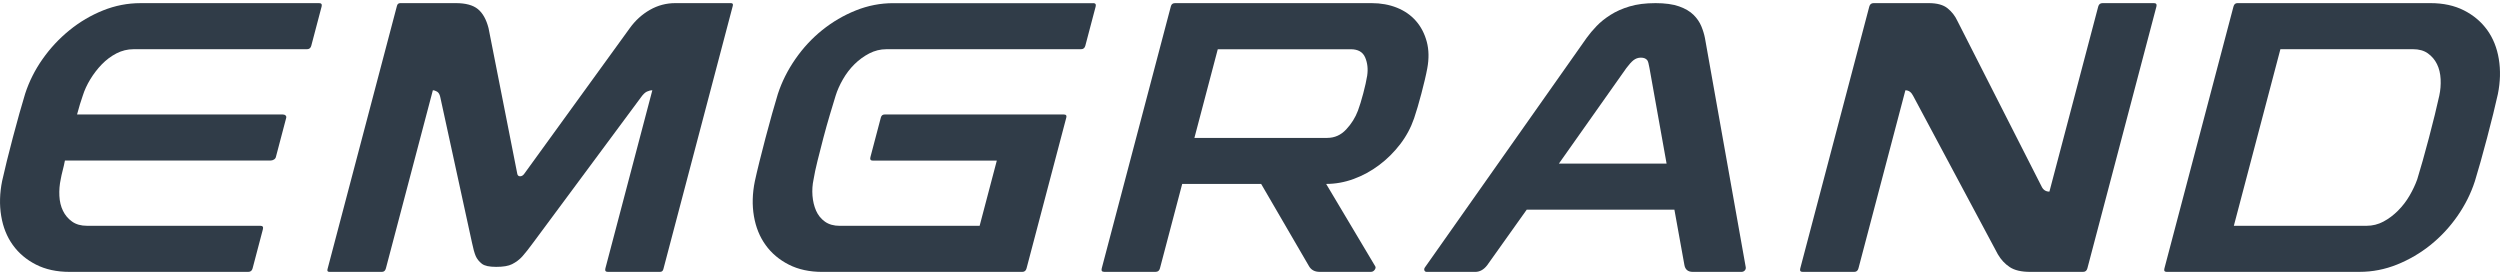 <svg width="400" height="44" viewBox="0 0 400 44" fill="none" xmlns="http://www.w3.org/2000/svg">
<g clip-path="url(#clip0_621_9190)">
<path d="M51.056 0.5C51.419 0.5 51.551 0.686 51.456 1.054L49.804 7.32C49.706 7.688 49.476 7.874 49.114 7.874H21.369C20.401 7.874 19.487 8.101 18.621 8.548C17.758 8.999 16.979 9.584 16.286 10.299C15.592 11.018 14.979 11.816 14.444 12.693C13.91 13.573 13.511 14.444 13.243 15.303C13.094 15.713 12.942 16.174 12.79 16.686C12.634 17.198 12.482 17.742 12.329 18.313H45.212C45.411 18.313 45.57 18.364 45.685 18.468C45.801 18.571 45.834 18.705 45.79 18.867L44.139 25.133C44.095 25.298 43.99 25.433 43.821 25.532C43.651 25.636 43.469 25.687 43.266 25.687H10.387C10.275 26.262 10.157 26.795 10.025 27.283C9.896 27.775 9.791 28.246 9.713 28.697C9.527 29.556 9.456 30.437 9.5 31.338C9.544 32.239 9.737 33.037 10.079 33.732C10.417 34.43 10.901 35.001 11.531 35.452C12.157 35.902 12.955 36.126 13.92 36.126H41.665C42.027 36.126 42.159 36.312 42.064 36.68L40.413 42.946C40.315 43.314 40.084 43.5 39.722 43.5H11.131C9.077 43.5 7.283 43.111 5.757 42.334C4.231 41.557 2.992 40.511 2.051 39.201C1.107 37.89 0.487 36.343 0.193 34.561C-0.105 32.779 -0.054 30.908 0.345 28.941C0.531 28.081 0.779 27.029 1.09 25.776C1.398 24.528 1.723 23.259 2.065 21.969C2.403 20.679 2.748 19.41 3.1 18.162C3.449 16.913 3.757 15.857 4.024 14.997C4.664 13.03 5.594 11.18 6.82 9.439C8.045 7.699 9.476 6.165 11.118 4.834C12.759 3.503 14.546 2.45 16.485 1.669C18.421 0.892 20.418 0.503 22.476 0.503H51.067L51.056 0.5Z" fill="#303C48"/>
<path d="M116.94 0.5C117.22 0.5 117.325 0.644 117.247 0.93L106.137 43.07C106.062 43.355 105.883 43.5 105.602 43.5H97.26C96.897 43.5 96.765 43.318 96.86 42.946L104.373 14.444C104.093 14.444 103.801 14.516 103.5 14.657C103.199 14.801 102.891 15.097 102.57 15.548L85.309 38.829C84.616 39.772 84.044 40.497 83.587 41.01C83.13 41.522 82.575 41.942 81.925 42.269C81.367 42.554 80.52 42.699 79.394 42.699C78.266 42.699 77.542 42.537 77.106 42.207C76.639 41.839 76.307 41.419 76.107 40.948C75.908 40.477 75.711 39.772 75.518 38.829L70.432 15.486C70.337 15.076 70.168 14.801 69.924 14.657C69.68 14.516 69.457 14.444 69.257 14.444L61.741 42.946C61.643 43.314 61.433 43.5 61.111 43.5H52.711C52.43 43.5 52.325 43.359 52.4 43.07L63.514 0.93C63.589 0.644 63.768 0.5 64.049 0.5H72.933C74.503 0.5 75.681 0.82 76.459 1.453C77.238 2.089 77.806 3.104 78.165 4.493L82.771 27.837C82.829 28.084 82.978 28.205 83.218 28.205C83.458 28.205 83.675 28.081 83.858 27.837L100.772 4.493C101.659 3.265 102.732 2.292 103.988 1.577C105.243 0.861 106.597 0.5 108.049 0.5H116.933L116.94 0.5Z" fill="#303C48"/>
<path d="M174.903 0.5C175.266 0.5 175.397 0.686 175.303 1.054L173.651 7.32C173.553 7.688 173.323 7.874 172.961 7.874H141.831C140.864 7.874 139.95 8.101 139.083 8.548C138.217 8.999 137.432 9.573 136.725 10.268C136.017 10.966 135.401 11.764 134.883 12.665C134.362 13.566 133.97 14.447 133.702 15.307C133.435 16.167 133.124 17.192 132.772 18.378C132.416 19.565 132.074 20.796 131.739 22.065C131.404 23.334 131.093 24.552 130.805 25.721C130.518 26.887 130.304 27.881 130.172 28.7C129.986 29.56 129.929 30.43 129.996 31.311C130.067 32.191 130.257 32.989 130.572 33.708C130.886 34.423 131.357 35.008 131.983 35.459C132.609 35.909 133.408 36.133 134.376 36.133H156.74L159.491 25.691H139.605C139.283 25.691 139.171 25.505 139.266 25.137L140.935 18.808C141.019 18.481 141.226 18.316 141.547 18.316H170.196C170.558 18.316 170.697 18.481 170.609 18.808L164.243 42.95C164.145 43.318 163.914 43.503 163.552 43.503H131.577C129.523 43.503 127.729 43.115 126.203 42.337C124.676 41.56 123.438 40.515 122.497 39.204C121.552 37.894 120.93 36.36 120.629 34.595C120.327 32.834 120.375 30.97 120.774 29.006C120.96 28.146 121.204 27.101 121.508 25.873C121.813 24.645 122.138 23.376 122.483 22.065C122.828 20.755 123.177 19.475 123.526 18.227C123.874 16.978 124.182 15.922 124.449 15.063C125.089 13.095 126.027 11.224 127.262 9.443C128.497 7.661 129.932 6.117 131.567 4.806C133.201 3.496 134.988 2.45 136.924 1.673C138.86 0.896 140.86 0.507 142.914 0.507H174.89L174.903 0.5Z" fill="#303C48"/>
<path d="M219.448 0.5C220.937 0.5 222.294 0.748 223.516 1.236C224.735 1.728 225.75 2.433 226.555 3.355C227.361 4.277 227.933 5.381 228.281 6.67C228.627 7.96 228.654 9.384 228.363 10.939C228.275 11.431 228.143 12.036 227.977 12.751C227.807 13.467 227.628 14.196 227.432 14.932C227.239 15.668 227.036 16.397 226.826 17.113C226.616 17.828 226.427 18.433 226.257 18.925C225.736 20.442 224.985 21.835 224.007 23.104C223.025 24.373 221.909 25.481 220.653 26.42C219.397 27.362 218.044 28.098 216.595 28.631C215.143 29.164 213.674 29.429 212.185 29.429L220.02 42.575C220.139 42.74 220.115 42.932 219.956 43.16C219.797 43.383 219.594 43.497 219.353 43.497H211.133C210.327 43.497 209.749 43.17 209.397 42.513L201.785 29.429H189.151L185.588 42.943C185.49 43.311 185.259 43.497 184.897 43.497H176.677C176.315 43.497 176.179 43.314 176.277 42.943L187.344 0.992C187.429 0.665 187.656 0.5 188.018 0.5H219.448ZM212.375 22.062C213.542 22.062 214.548 21.611 215.39 20.71C216.233 19.809 216.859 18.805 217.272 17.701C217.397 17.374 217.536 16.965 217.685 16.473C217.834 15.981 217.979 15.469 218.121 14.939C218.26 14.406 218.385 13.893 218.497 13.405C218.605 12.913 218.69 12.483 218.748 12.115C218.907 11.052 218.802 10.079 218.429 9.198C218.057 8.318 217.286 7.878 216.118 7.878H194.844L191.104 22.069H212.378L212.375 22.062Z" fill="#303C48"/>
<path d="M264.839 0.5C266.409 0.5 267.685 0.675 268.66 1.023C269.635 1.37 270.403 1.821 270.961 2.374C271.52 2.928 271.936 3.534 272.207 4.187C272.478 4.844 272.674 5.477 272.792 6.093L279.321 42.764C279.348 42.97 279.29 43.142 279.152 43.287C279.013 43.431 278.844 43.5 278.64 43.5H270.843C270.078 43.5 269.631 43.132 269.503 42.396L267.905 33.55H244.272L237.933 42.458C237.389 43.156 236.752 43.503 236.028 43.503H228.291C228.088 43.503 227.96 43.421 227.902 43.259C227.845 43.098 227.879 42.932 228 42.767L253.884 6.034C254.327 5.418 254.855 4.796 255.464 4.16C256.074 3.523 256.815 2.932 257.688 2.378C258.561 1.824 259.573 1.374 260.734 1.026C261.891 0.679 263.259 0.503 264.829 0.503L264.839 0.5ZM266.653 26.175L263.915 10.88C263.803 10.227 263.692 9.817 263.573 9.652C263.367 9.367 263.022 9.222 262.538 9.222C262.094 9.222 261.692 9.367 261.336 9.652C261.028 9.9 260.659 10.309 260.226 10.88L249.423 26.175H266.65H266.653Z" fill="#303C48"/>
<path d="M344.625 0.5C344.987 0.5 345.119 0.686 345.025 1.054L333.978 42.946C333.88 43.314 333.65 43.5 333.288 43.5H324.827C323.415 43.5 322.326 43.245 321.554 42.733C320.782 42.221 320.146 41.536 319.649 40.676L306.088 15.307C305.793 14.732 305.387 14.447 304.862 14.447L297.349 42.95C297.251 43.318 297.021 43.503 296.659 43.503H288.438C288.076 43.503 287.941 43.321 288.039 42.95L299.085 1.054C299.183 0.686 299.414 0.5 299.776 0.5H308.599C309.929 0.5 310.934 0.775 311.614 1.329C312.294 1.883 312.812 2.546 313.174 3.327L326.668 29.863C326.928 30.396 327.341 30.66 327.906 30.66L335.714 1.054C335.812 0.686 336.042 0.5 336.405 0.5H344.625Z" fill="#303C48"/>
<path d="M388.869 0.5C390.923 0.5 392.713 0.889 394.243 1.666C395.769 2.443 397.005 3.489 397.952 4.799C398.897 6.11 399.516 7.654 399.81 9.436C400.105 11.217 400.057 13.092 399.658 15.056C399.472 15.916 399.221 16.971 398.914 18.22C398.606 19.469 398.277 20.748 397.932 22.058C397.587 23.369 397.242 24.638 396.896 25.866C396.551 27.094 396.247 28.139 395.979 28.999C395.34 30.967 394.406 32.827 393.177 34.588C391.945 36.349 390.514 37.887 388.879 39.197C387.244 40.508 385.457 41.553 383.521 42.331C381.582 43.108 379.589 43.497 377.531 43.497H346.646C346.324 43.497 346.209 43.314 346.307 42.943L357.354 1.054C357.452 0.686 357.658 0.5 357.983 0.5H388.869ZM378.631 36.129C379.599 36.129 380.503 35.906 381.349 35.455C382.191 35.005 382.97 34.42 383.684 33.704C384.395 32.989 385.011 32.191 385.525 31.307C386.039 30.427 386.449 29.556 386.757 28.697C387.011 27.878 387.305 26.884 387.633 25.718C387.962 24.552 388.293 23.334 388.629 22.062C388.964 20.793 389.275 19.565 389.569 18.375C389.86 17.188 390.101 16.163 390.287 15.303C390.473 14.444 390.544 13.563 390.5 12.662C390.456 11.761 390.263 10.963 389.921 10.265C389.579 9.57 389.096 8.995 388.469 8.545C387.843 8.094 387.045 7.871 386.08 7.871H364.864L357.415 36.126H378.631V36.129Z" fill="#303C48"/>
</g>
<defs>
<clipPath id="clip0_621_9190">
<rect width="400" height="43" fill="white" transform="translate(0 0.5)"/>
</clipPath>
</defs>
</svg>